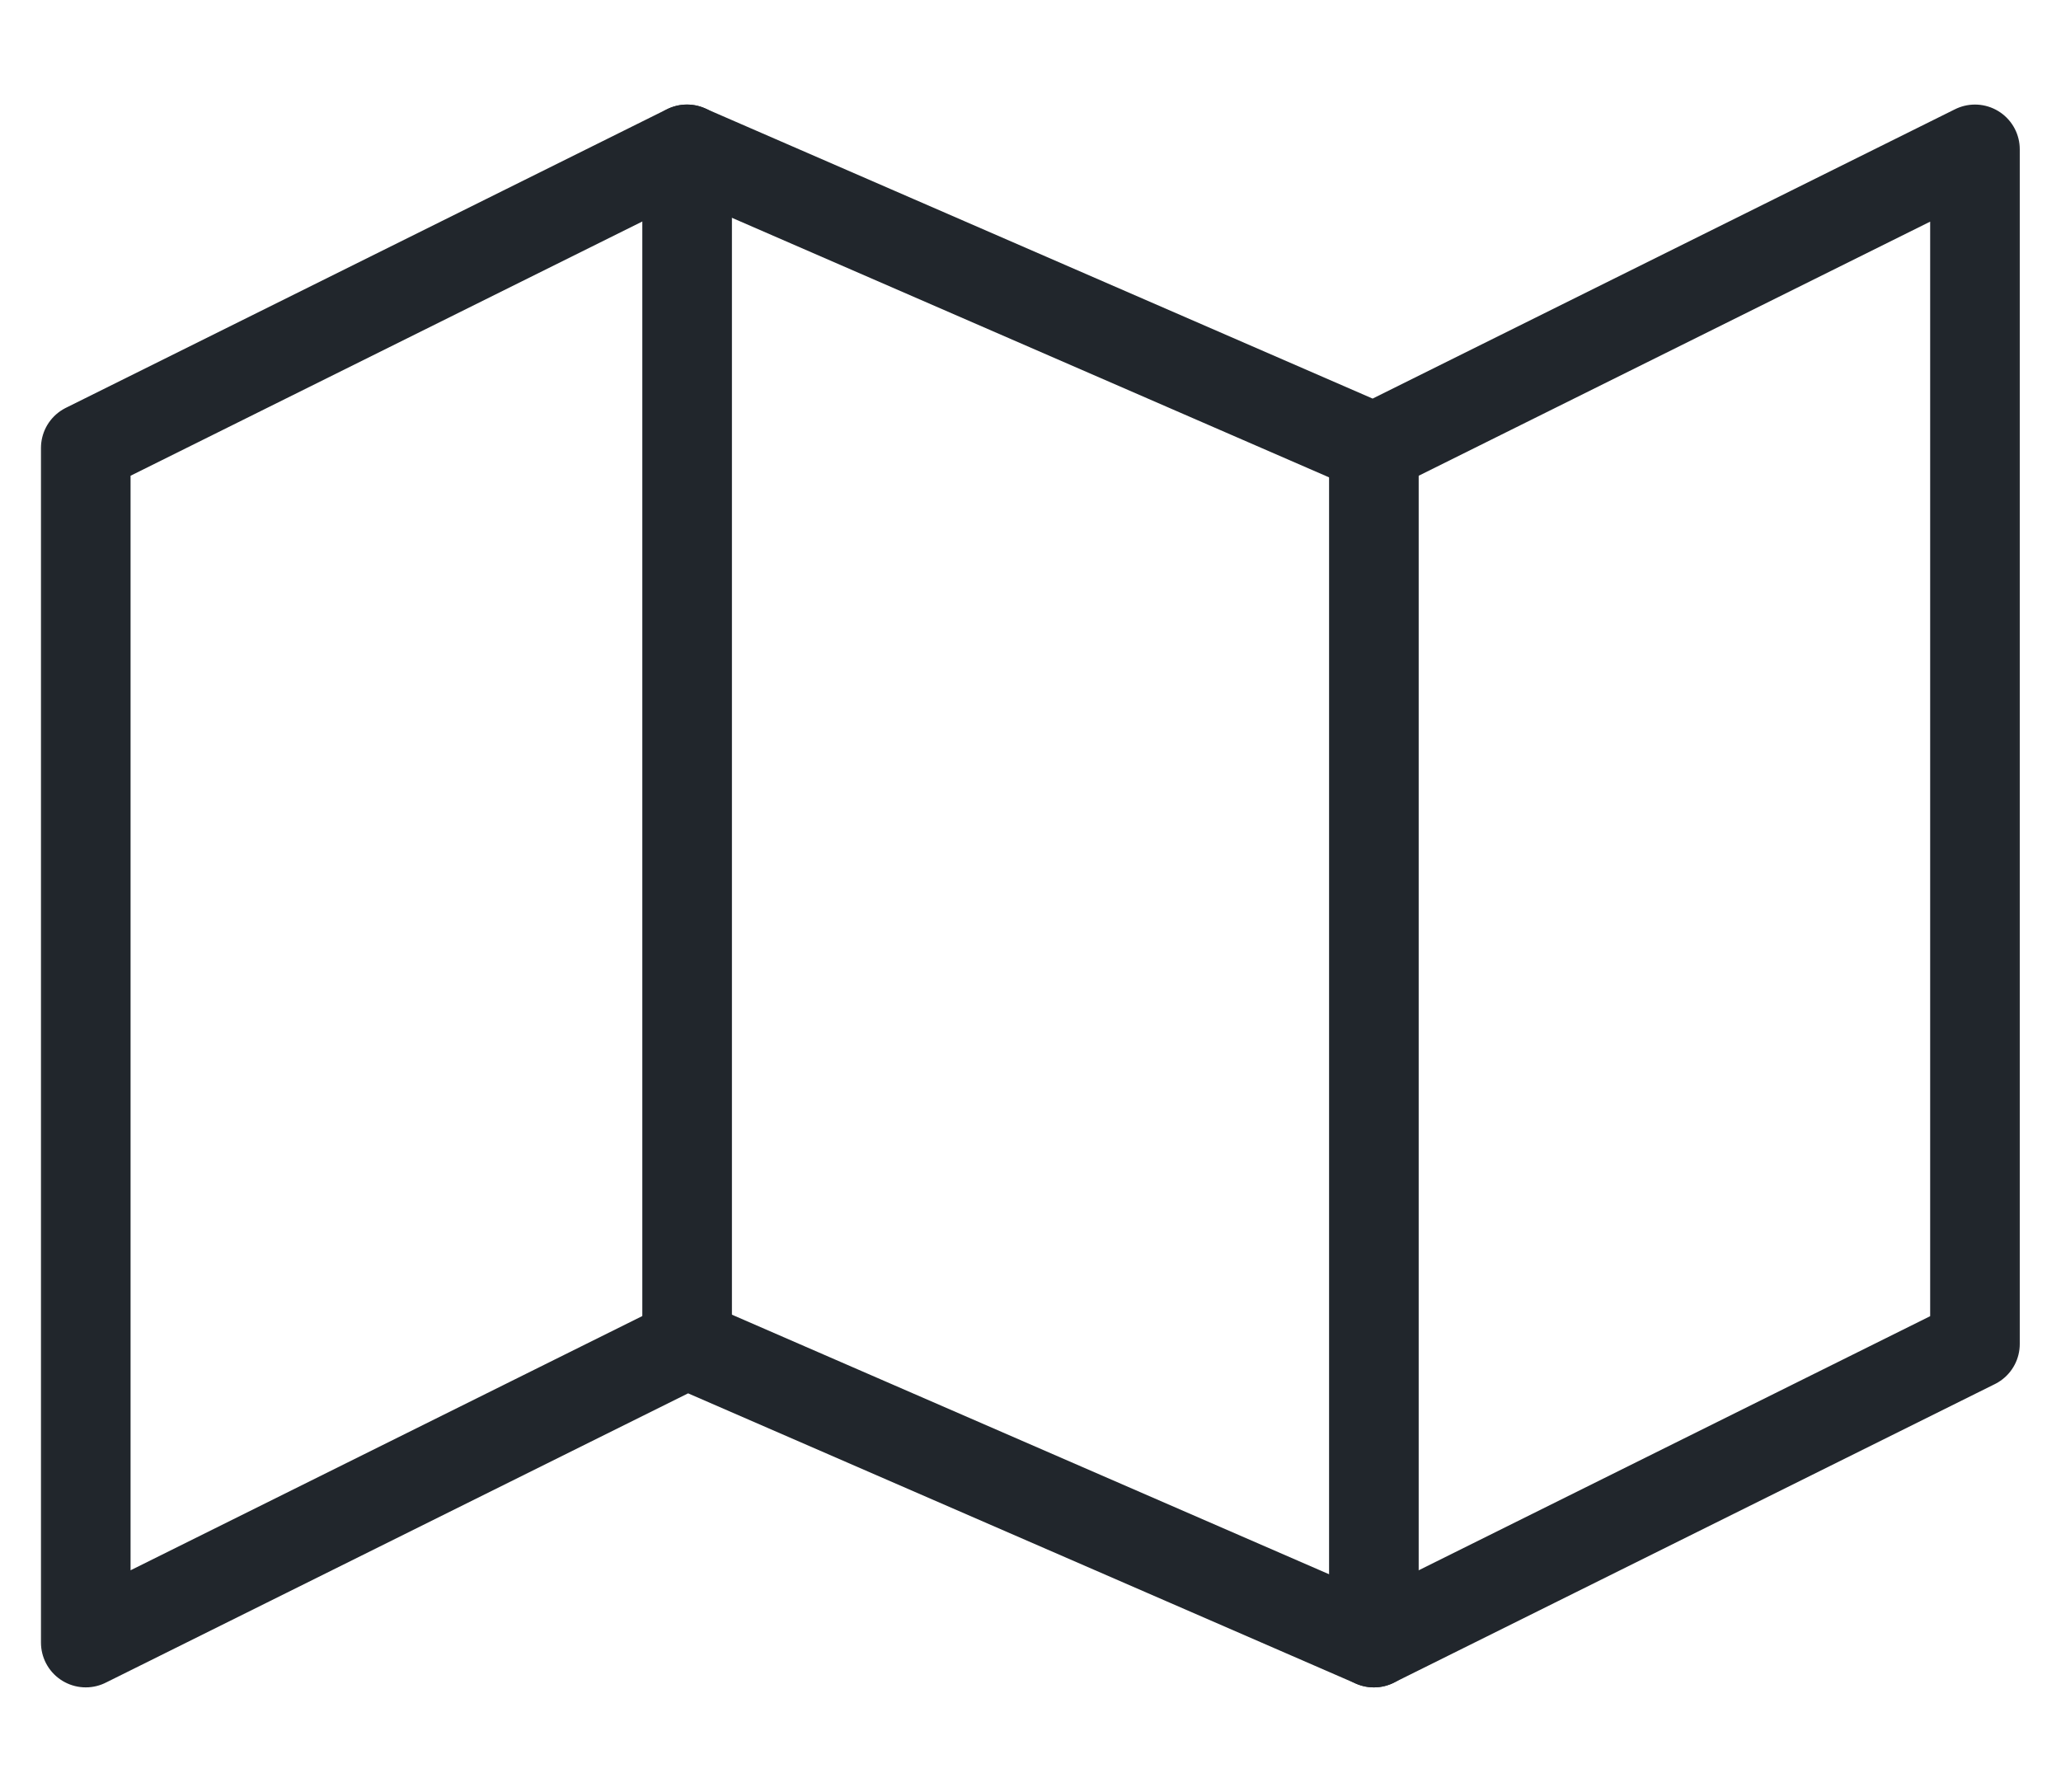 <svg width="23" height="20" viewBox="0 0 23 20" fill="none" xmlns="http://www.w3.org/2000/svg">
<mask id="mask0_18_9153" style="mask-type:alpha" maskUnits="userSpaceOnUse" x="0" y="0" width="23" height="20">
<rect width="23" height="20" fill="white"/>
</mask>
<g mask="url(#mask0_18_9153)">
<path d="M0.957 18.333L7.665 15L15.332 18.333L22.04 15V1.667L15.332 5L7.665 1.667L0.957 5V18.333Z" stroke="#21262C" stroke-linecap="round" stroke-linejoin="round"/>
<path d="M7.668 1.667V15" stroke="#21262C" stroke-linecap="round" stroke-linejoin="round"/>
<path d="M15.332 5V18.333" stroke="#21262C" stroke-linecap="round" stroke-linejoin="round"/>
</g>
</svg>
